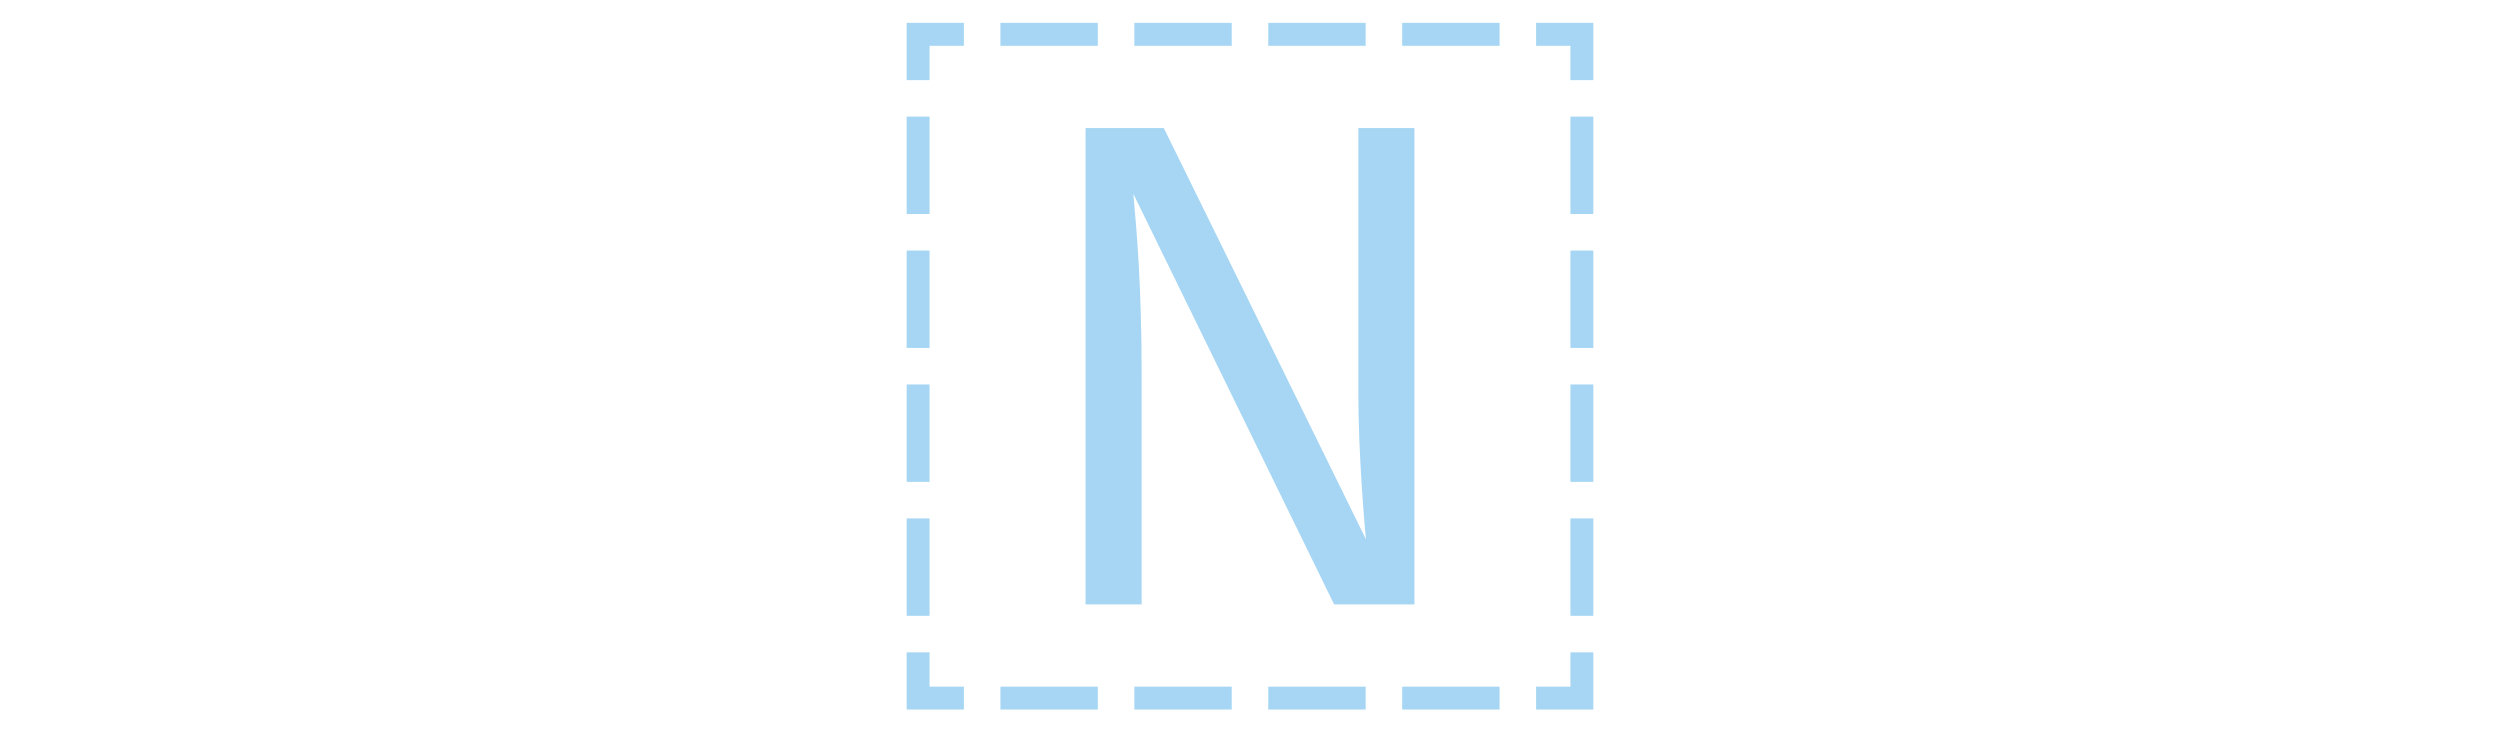 <svg id="th_fir_u1F1F3-regionalindicatorN" width="100%" height="100%" xmlns="http://www.w3.org/2000/svg" version="1.1" xmlns:xlink="http://www.w3.org/1999/xlink" xmlns:svgjs="http://svgjs.com/svgjs" preserveAspectRatio="xMidYMid meet" viewBox="0 0 512 512" style="height:150px" data-uid="fir_u1F1F3-regionalindicatorN" data-keyword="u1F1F3-regionalindicatorN" data-complex="true" data-coll="fir" data-c="{&quot;132028&quot;:[&quot;fir_u1F1F3-regionalindicatorN_l_0&quot;]}" data-colors="[&quot;#132028&quot;]"><defs id="SvgjsDefs1561"></defs><path id="fir_u1F1F3-regionalindicatorN_l_0" d="M496 496H456V480H480V456H496V496ZM430.468 480H362.383V496H430.468V480ZM336.851 480H268.766V496H336.851V480ZM243.234 480H175.149V496H243.234V480ZM149.617 480H81.532V496H149.617V480ZM56 480H32V456H16V496H56V480ZM32 362.383H16V430.468H32V362.383ZM32 268.766H16V336.851H32V268.766ZM32 175.148H16V243.233H32V175.148ZM32 81.532H16V149.617H32V81.532ZM32 32H56V16H16V56H32V32ZM430.468 16H362.383V32H430.468V16ZM336.851 16H268.766V32H336.851V16ZM243.234 16H175.149V32H243.234V16ZM149.617 16H81.532V32H149.617V16ZM496 16H456V32H480V56H496V16ZM496 362.383H480V430.468H496V362.383ZM496 268.766H480V336.851H496V268.766ZM496 175.149H480V243.234H496V175.149ZM496 81.532H480V149.617H496V81.532ZM370.948 422.494H314.804L174.447 135.485C176.867 162.105 180.255 200.34 180.255 261.808V422.494H141.052V89.506H195.743L337.069 376.997C336.102 367.802 331.746 316.982 331.746 275.843V89.506H370.949V422.494Z " data-color-original="#132028" fill="#a6d6f3" class="132028"></path></svg>